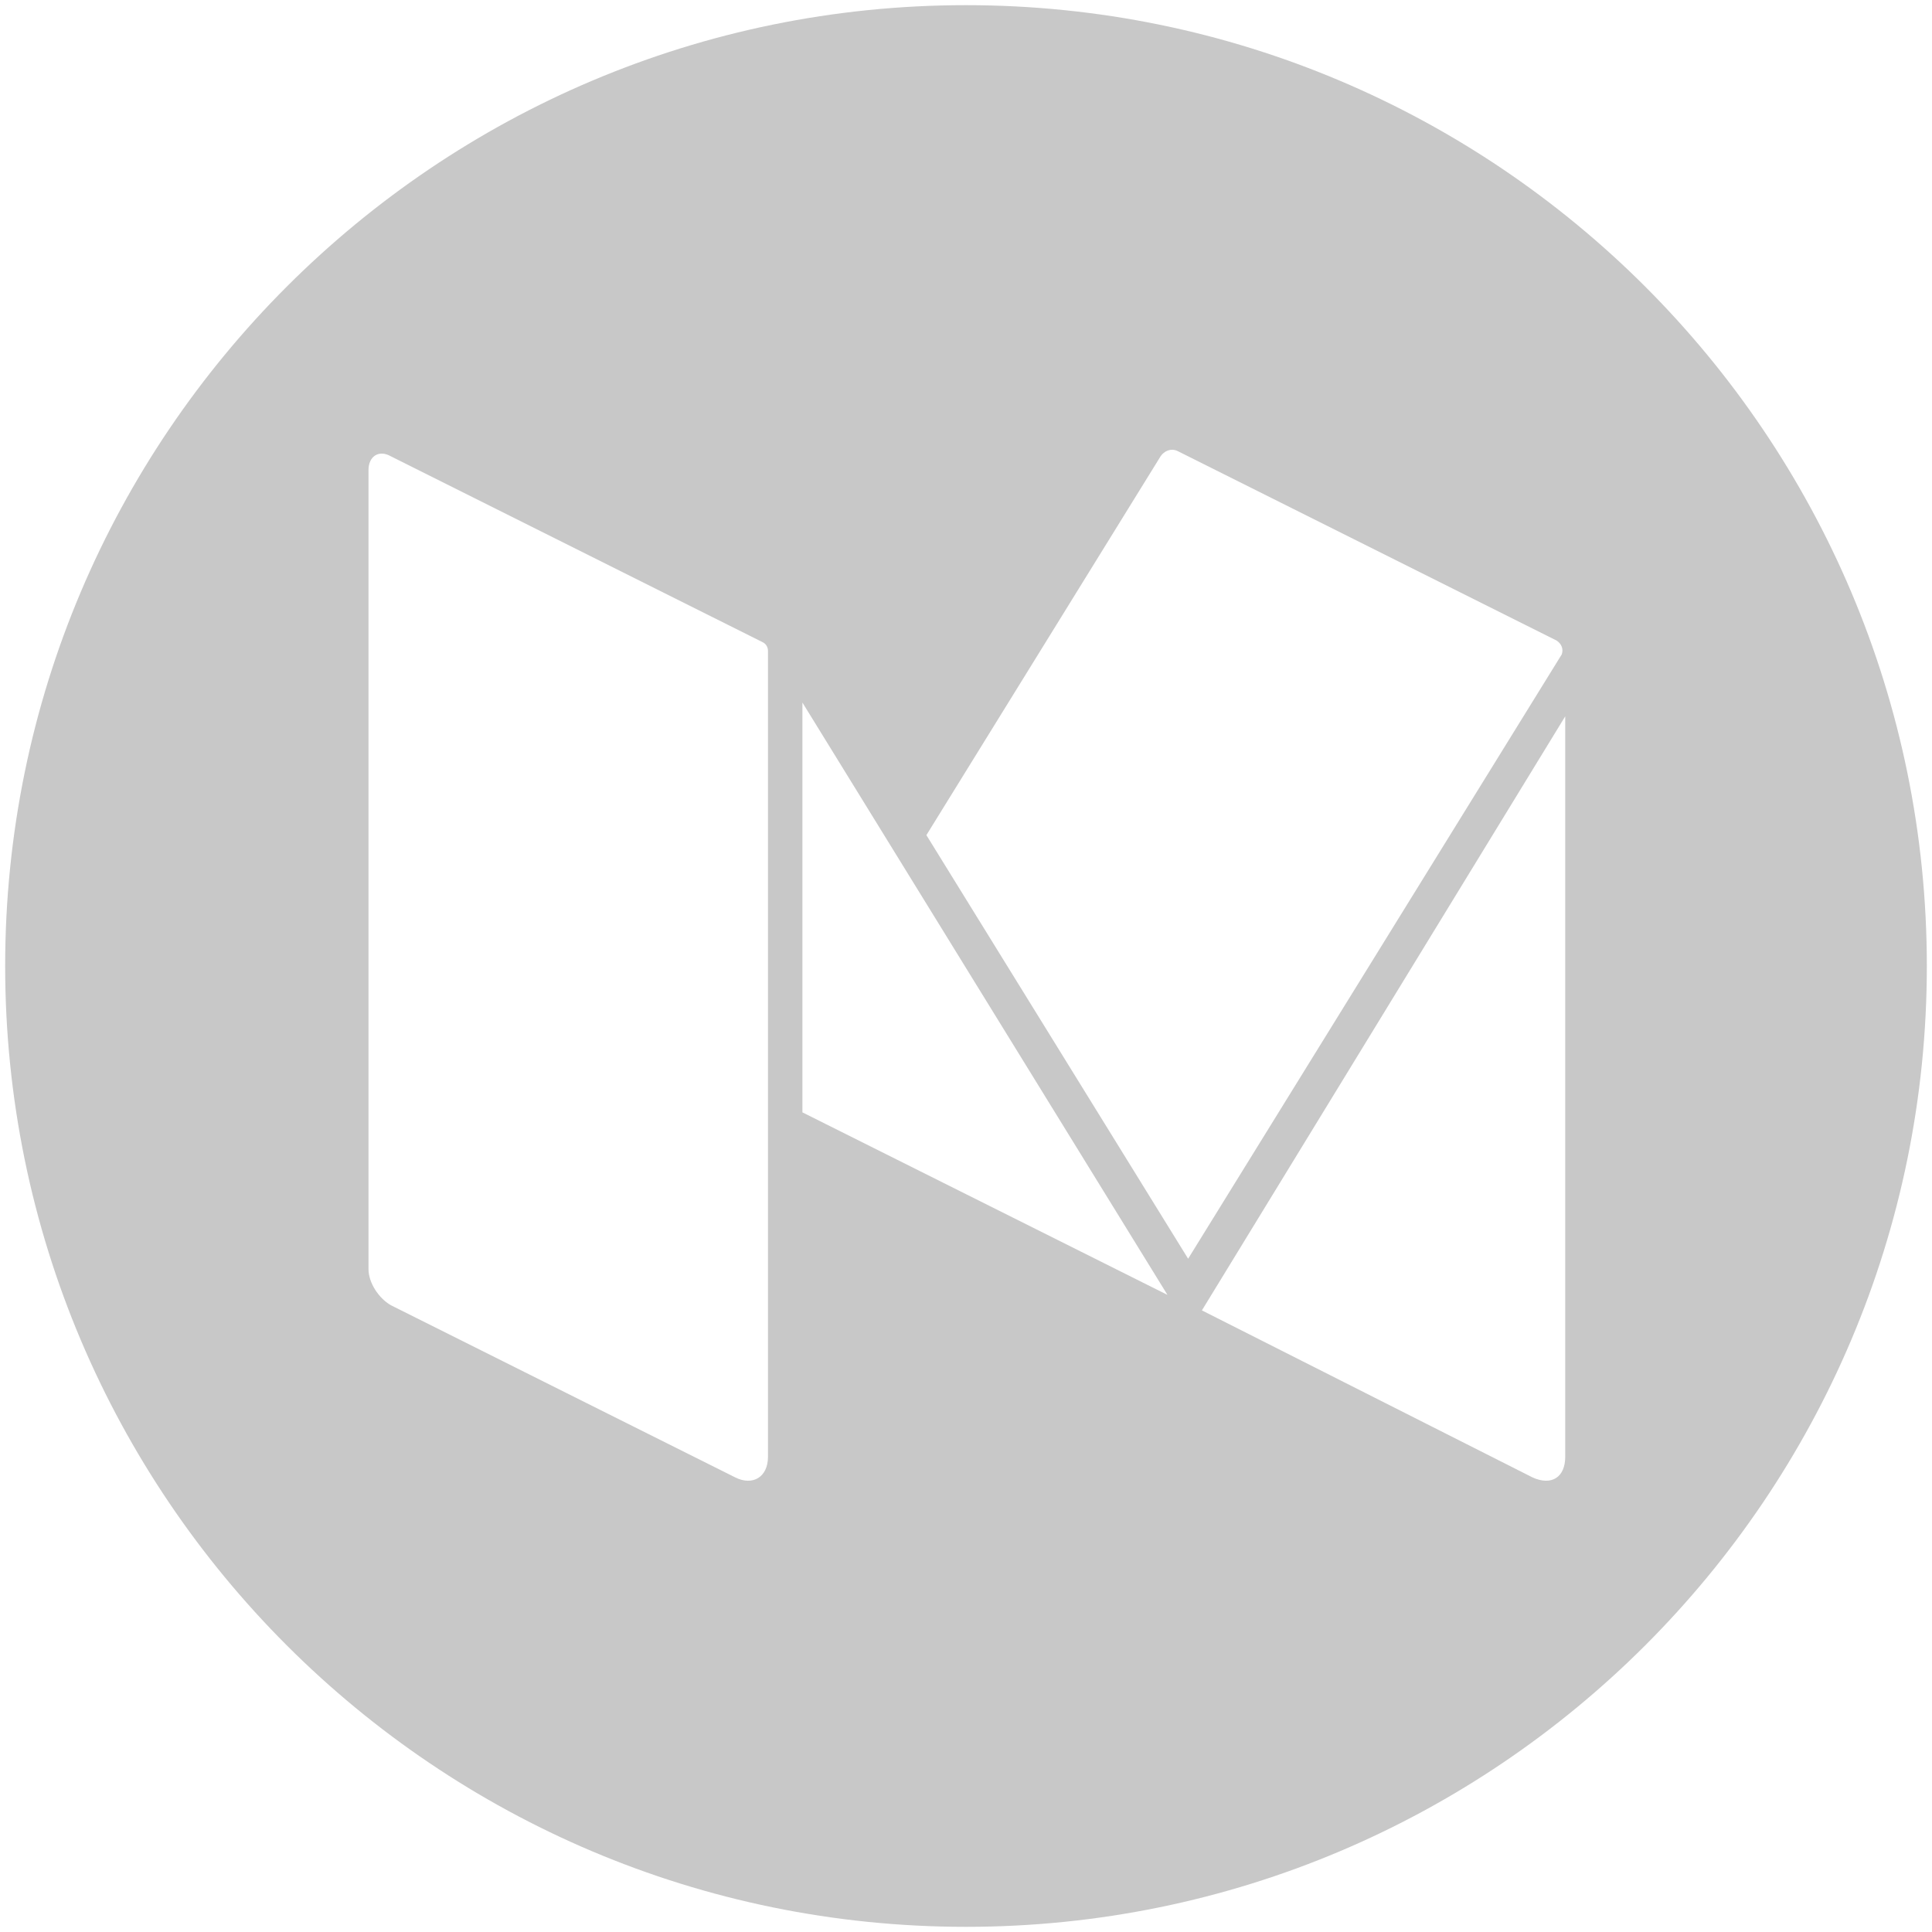 <?xml version="1.0" encoding="utf-8"?>
<!-- Generator: Adobe Illustrator 20.1.0, SVG Export Plug-In . SVG Version: 6.00 Build 0)  -->
<svg version="1.1" id="Capa_1" xmlns="http://www.w3.org/2000/svg" xmlns:xlink="http://www.w3.org/1999/xlink" x="0px" y="0px"
	 viewBox="0 0 112.2 112.2" style="enable-background:new 0 0 112.2 112.2;" xml:space="preserve">
<style type="text/css">
	.st0{fill:#C8C8C8;}
</style>
<path class="st0" d="M56.1,0.3c30.8,0,55.8,25,55.8,55.8s-25,55.8-55.8,55.8S0.3,86.9,0.3,56.1S25.3,0.3,56.1,0.3z M44.6,84.6V37.8
	c0-0.2-0.1-0.4-0.3-0.5L22.7,26.5c-0.7-0.4-1.3,0-1.3,0.8v46.4c0,0.8,0.6,1.7,1.3,2.1l20,10C43.7,86.3,44.6,85.8,44.6,84.6
	L44.6,84.6z M67.8,75.2L46.6,40.8v23.8L67.8,75.2z M90.4,37.2l-22-11c-0.4-0.2-0.8,0-1,0.3l-13.6,22L69,73.1L90.7,38
	C90.8,37.7,90.7,37.4,90.4,37.2z M69.8,76.1L89,85.8c1.1,0.5,1.9,0,1.9-1.2v-43L69.8,76.1z"/>
</svg>
